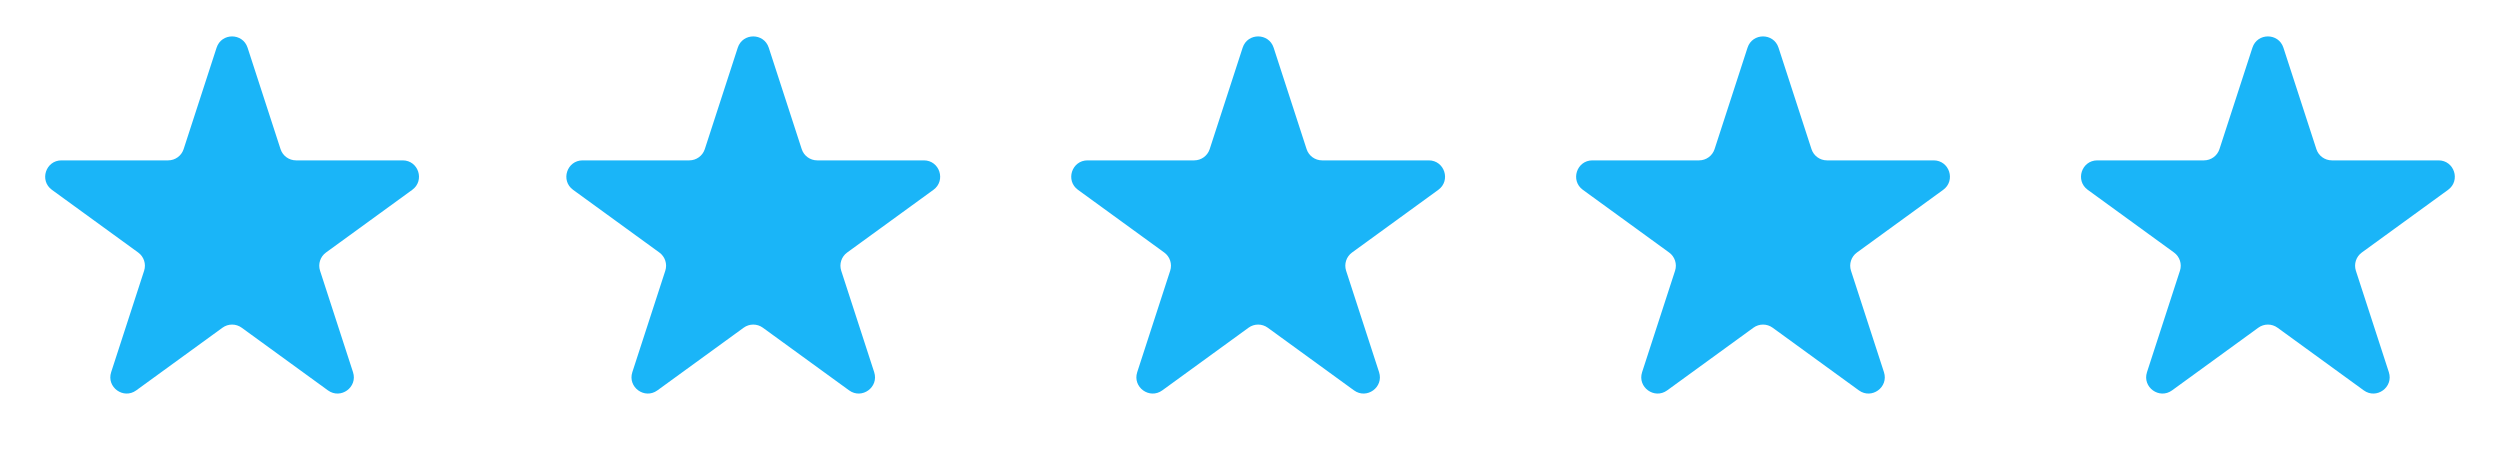 <?xml version="1.0" encoding="UTF-8"?> <svg xmlns="http://www.w3.org/2000/svg" width="307" height="57" viewBox="0 0 307 57" fill="none"><path d="M26.598 5.854C27.197 4.011 29.803 4.011 30.402 5.854L34.45 18.311C34.717 19.135 35.485 19.693 36.352 19.693H49.45C51.387 19.693 52.193 22.172 50.625 23.311L40.029 31.01C39.328 31.519 39.035 32.422 39.302 33.246L43.35 45.703C43.949 47.545 41.84 49.078 40.272 47.939L29.676 40.24C28.975 39.731 28.025 39.731 27.324 40.24L16.728 47.939C15.161 49.078 13.052 47.545 13.65 45.703L17.698 33.246C17.965 32.422 17.672 31.519 16.971 31.01L6.375 23.311C4.807 22.172 5.613 19.693 7.55 19.693H20.648C21.515 19.693 22.283 19.135 22.55 18.311L26.598 5.854Z" fill="#1AB5F8"></path><path d="M90.598 5.854C91.197 4.011 93.803 4.011 94.402 5.854L98.45 18.311C98.717 19.135 99.485 19.693 100.352 19.693H113.45C115.387 19.693 116.193 22.172 114.625 23.311L104.029 31.01C103.328 31.519 103.035 32.422 103.302 33.246L107.35 45.703C107.948 47.545 105.84 49.078 104.272 47.939L93.676 40.24C92.975 39.731 92.025 39.731 91.324 40.24L80.728 47.939C79.16 49.078 77.052 47.545 77.65 45.703L81.698 33.246C81.966 32.422 81.672 31.519 80.971 31.01L70.375 23.311C68.807 22.172 69.613 19.693 71.55 19.693H84.648C85.515 19.693 86.283 19.135 86.55 18.311L90.598 5.854Z" fill="#1AB5F8"></path><path d="M152.598 5.854C153.197 4.011 155.803 4.011 156.402 5.854L160.45 18.311C160.717 19.135 161.485 19.693 162.352 19.693H175.45C177.387 19.693 178.193 22.172 176.625 23.311L166.029 31.01C165.328 31.519 165.035 32.422 165.302 33.246L169.35 45.703C169.948 47.545 167.84 49.078 166.272 47.939L155.676 40.24C154.975 39.731 154.025 39.731 153.324 40.24L142.728 47.939C141.16 49.078 139.052 47.545 139.65 45.703L143.698 33.246C143.965 32.422 143.672 31.519 142.971 31.01L132.375 23.311C130.807 22.172 131.613 19.693 133.55 19.693H146.648C147.515 19.693 148.283 19.135 148.55 18.311L152.598 5.854Z" fill="#1AB5F8"></path><path d="M214.598 5.854C215.197 4.011 217.803 4.011 218.402 5.854L222.45 18.311C222.717 19.135 223.485 19.693 224.352 19.693H237.45C239.387 19.693 240.193 22.172 238.625 23.311L228.029 31.01C227.328 31.519 227.035 32.422 227.302 33.246L231.35 45.703C231.948 47.545 229.84 49.078 228.272 47.939L217.676 40.24C216.975 39.731 216.025 39.731 215.324 40.24L204.728 47.939C203.16 49.078 201.052 47.545 201.65 45.703L205.698 33.246C205.965 32.422 205.672 31.519 204.971 31.01L194.375 23.311C192.807 22.172 193.613 19.693 195.55 19.693H208.648C209.515 19.693 210.283 19.135 210.55 18.311L214.598 5.854Z" fill="#1AB5F8"></path><path d="M276.598 5.854C277.197 4.011 279.803 4.011 280.402 5.854L284.45 18.311C284.717 19.135 285.485 19.693 286.352 19.693H299.45C301.387 19.693 302.193 22.172 300.625 23.311L290.029 31.01C289.328 31.519 289.035 32.422 289.302 33.246L293.35 45.703C293.948 47.545 291.84 49.078 290.272 47.939L279.676 40.24C278.975 39.731 278.025 39.731 277.324 40.24L266.728 47.939C265.16 49.078 263.052 47.545 263.65 45.703L267.698 33.246C267.965 32.422 267.672 31.519 266.971 31.01L256.375 23.311C254.807 22.172 255.613 19.693 257.55 19.693H270.648C271.515 19.693 272.283 19.135 272.55 18.311L276.598 5.854Z" fill="#1AB5F8"></path></svg> 